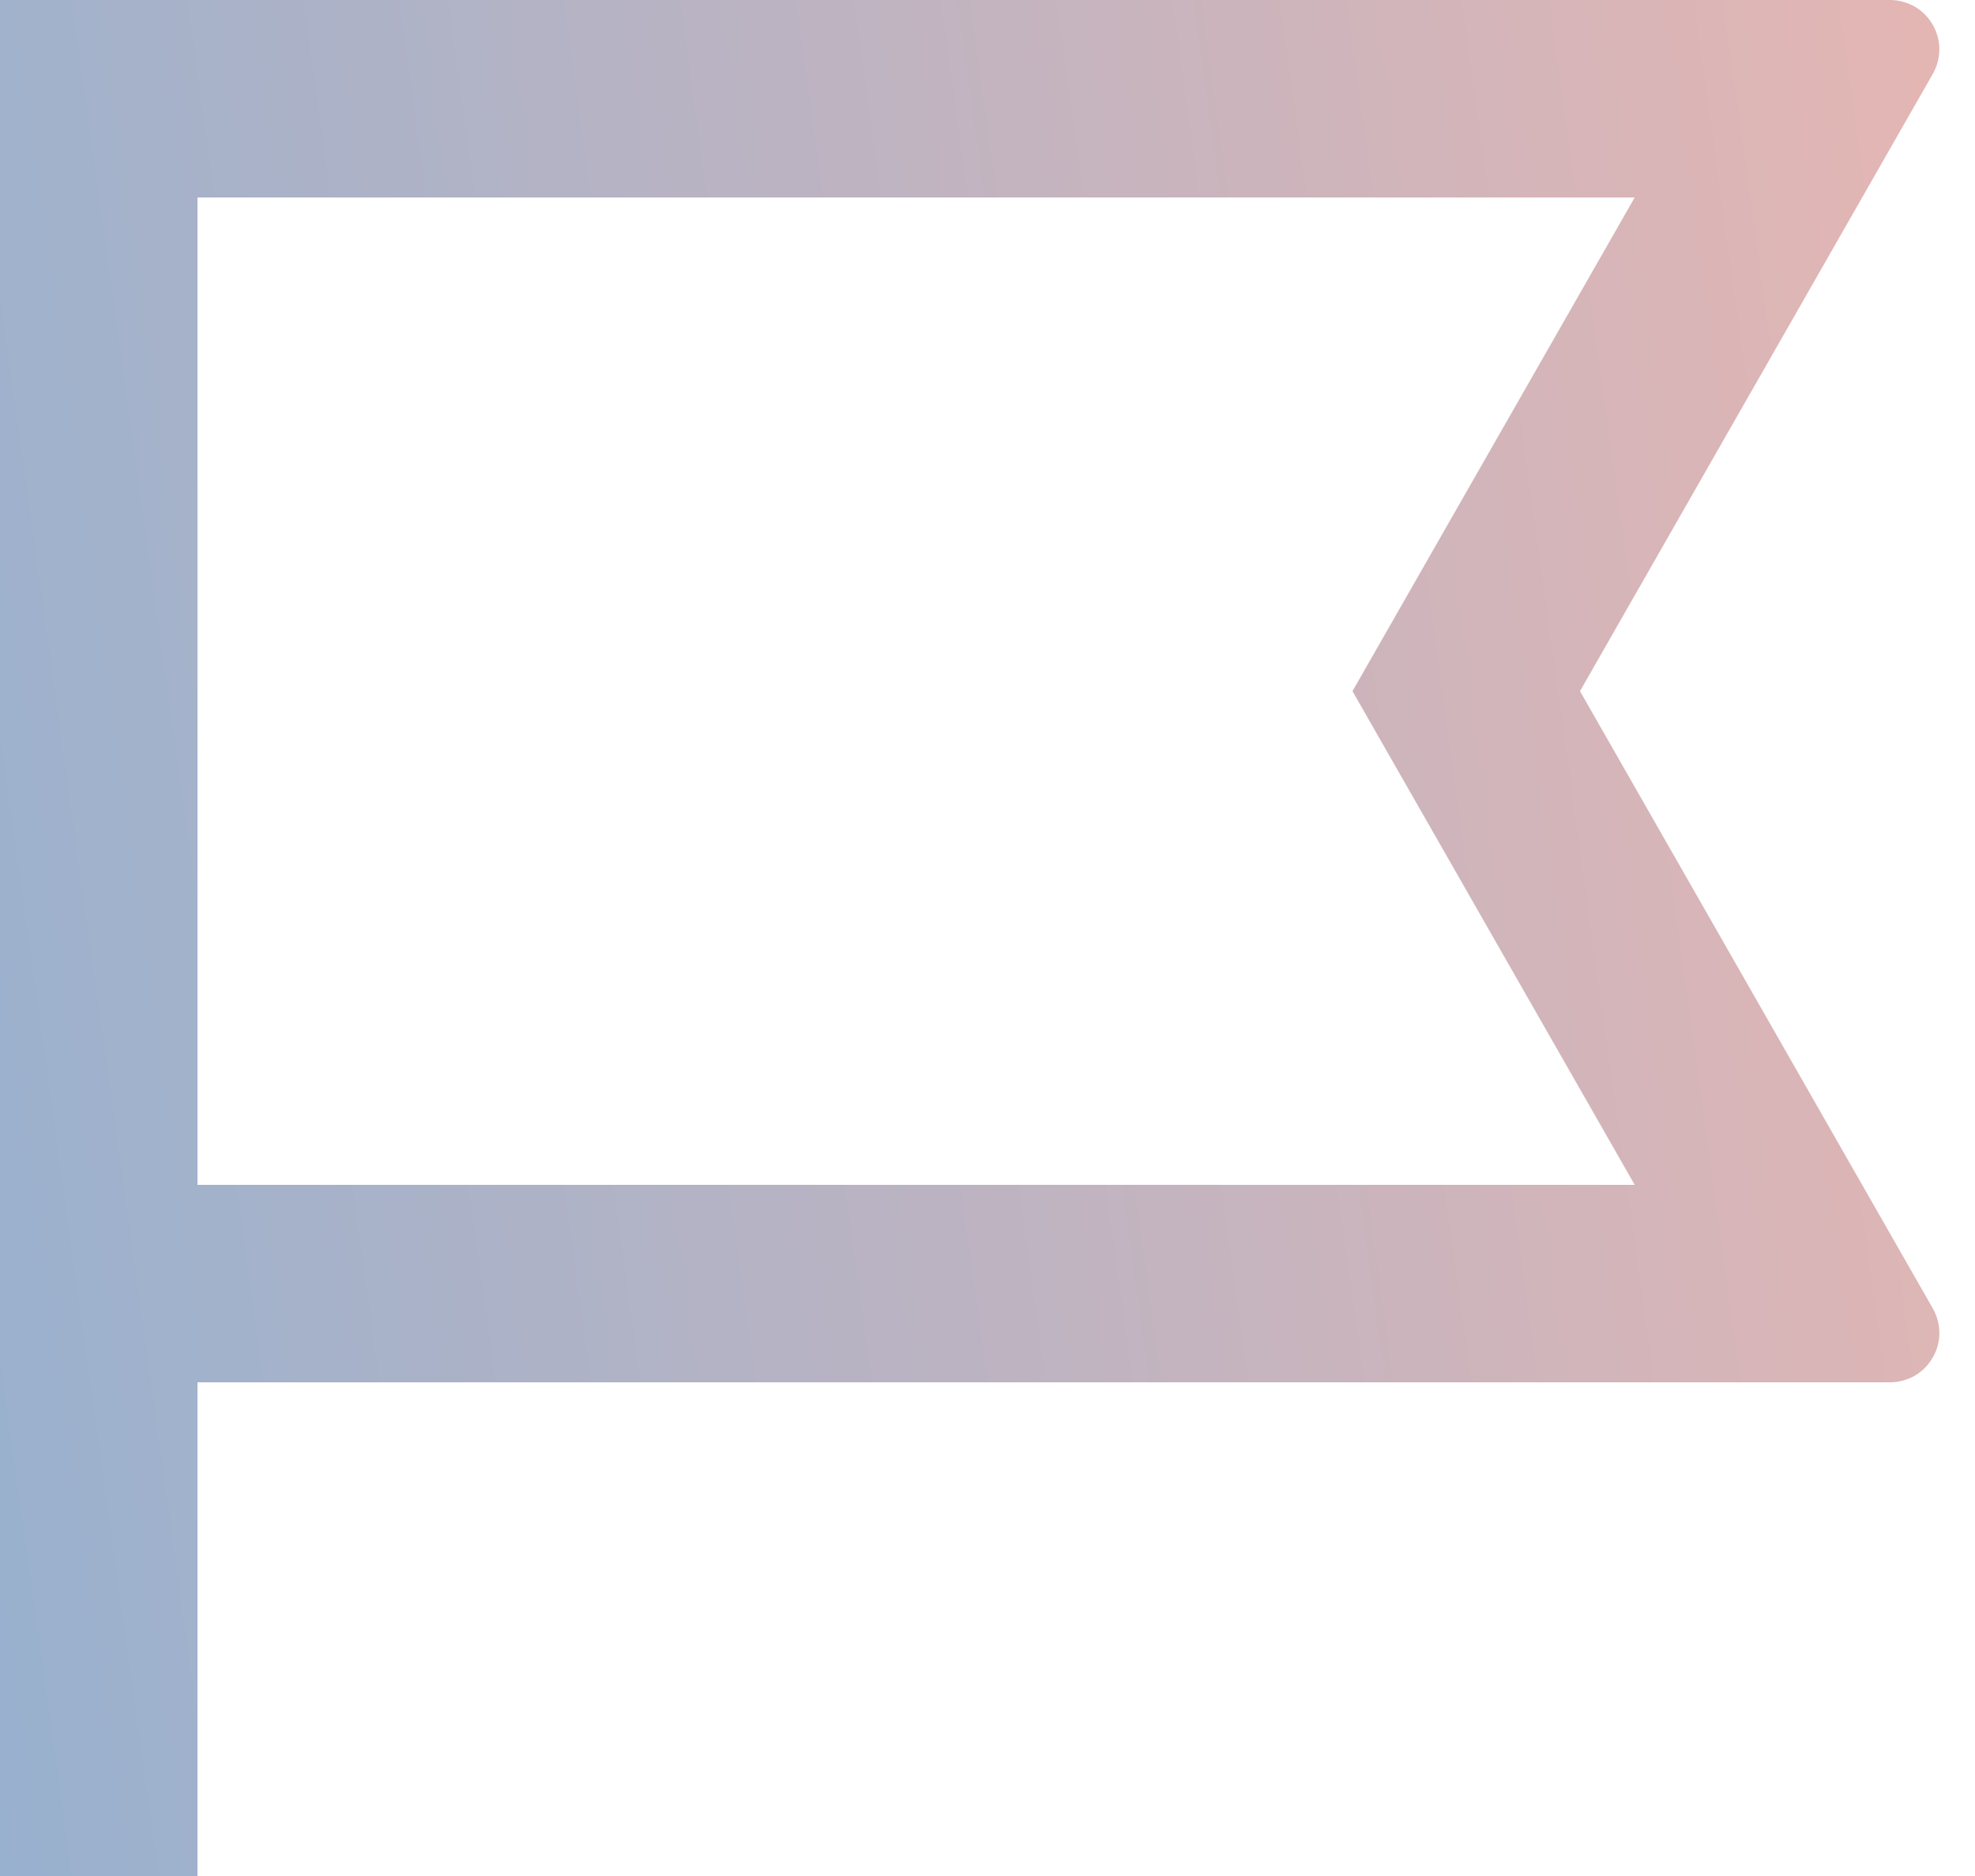 <svg width="20" height="19" viewBox="0 0 20 19" fill="none" xmlns="http://www.w3.org/2000/svg">
<path d="M2 14V19H0V7.04358e-07H19.138C19.226 -0 19.312 0.023 19.388 0.066C19.464 0.11 19.527 0.173 19.571 0.249C19.615 0.324 19.639 0.41 19.639 0.498C19.639 0.586 19.616 0.672 19.573 0.748L16 7L19.573 13.252C19.616 13.328 19.639 13.414 19.639 13.502C19.639 13.59 19.615 13.676 19.571 13.751C19.527 13.827 19.464 13.89 19.388 13.934C19.312 13.977 19.226 14 19.138 14H2ZM2 2V12H16.554L13.696 7L16.554 2H2Z" fill="url(#paint0_linear)"/>
<defs>
<linearGradient id="paint0_linear" x1="19.639" y1="1.05293e-06" x2="-2.218" y2="3.037" gradientUnits="userSpaceOnUse">
<stop stop-color="#E4B6B3"/>
<stop offset="1" stop-color="#98B1CF"/>
</linearGradient>
</defs>
</svg>
